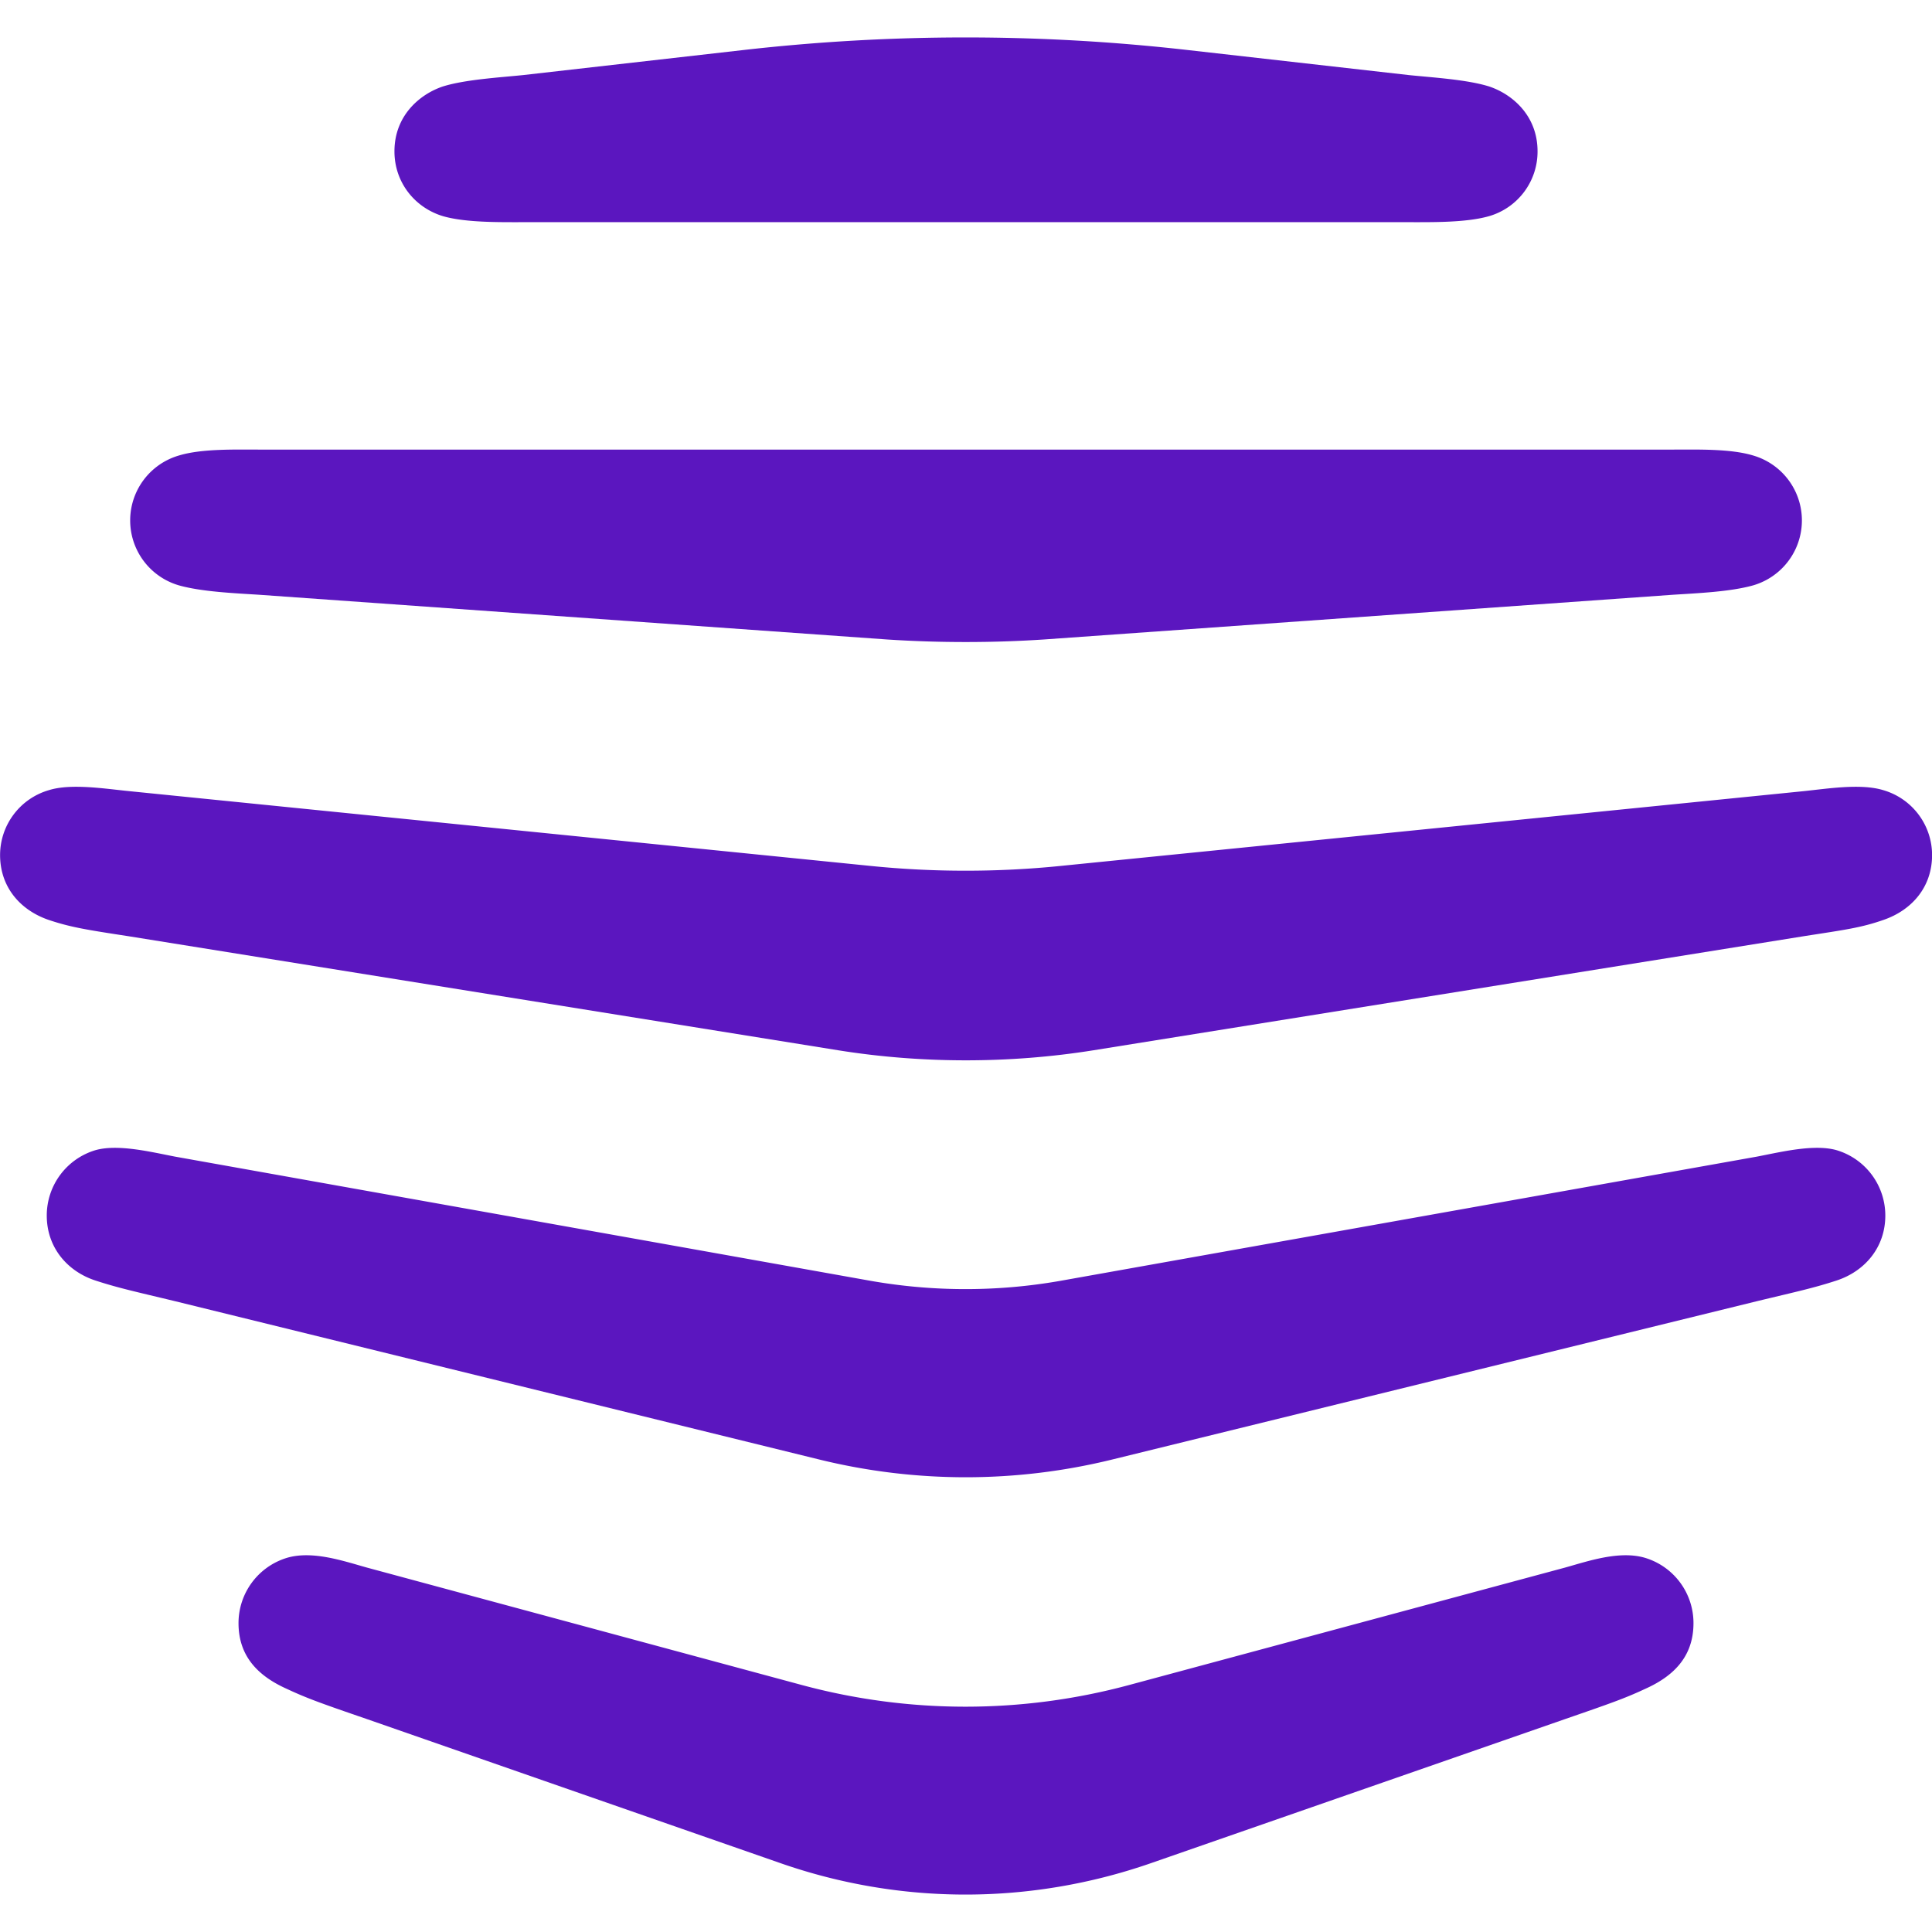 <svg role="img" width="32px" height="32px" viewBox="0 0 24 24" xmlns="http://www.w3.org/2000/svg"><title>Hive</title><path fill="#5b16bf" d="M19.442 21.355c.55-.19.74-.256.99-.373.342-.152.605-.39.605-.818a.846.846 0 00-.605-.813c-.318-.092-.703.042-.99.122l-5.42 1.46a7.808 7.808 0 01-4.057 0l-5.407-1.46c-.287-.08-.672-.214-.99-.122a.847.847 0 00-.605.813c0 .427.263.666.605.818.25.117.44.184.99.373l5.138 1.79c1.491.52 3.104.52 4.601 0zm-9.263-3.224a7.622 7.622 0 003.636 0l8.01-1.967c.507-.122.709-.165.99-.257.354-.116.605-.415.605-.806a.847.847 0 00-.605-.813c-.281-.08-.697.024-.99.08l-8.664 1.545a6.813 6.813 0 01-2.334 0l-8.652-1.545c-.293-.056-.708-.16-.99-.08a.847.847 0 00-.604.813c0 .39.25.69.604.806.282.092.483.135.99.257zM14.75.621a24.43 24.43 0 00-5.511 0L6.495.933c-.294.03-.715.055-.99.14-.28.092-.605.355-.605.807 0 .39.257.702.605.806.281.08.696.074.99.074h11.01c.293 0 .709.006.99-.074a.835.835 0 00.605-.806c0-.452-.324-.715-.605-.807-.275-.085-.697-.11-.99-.14zm6.037 6.767c.3-.019.709-.037.99-.116a.84.84 0 000-1.614c-.281-.085-.69-.073-.99-.073H3.214c-.3 0-.709-.012-.99.073a.84.84 0 000 1.614c.281.079.69.097.99.116l7.808.556c.642.042 1.308.042 1.943 0zm1.62 4.242c.513-.08.708-.104.989-.202.354-.121.605-.409.605-.806a.84.84 0 00-.605-.806c-.28-.086-.69-.019-.99.012l-9.232.929c-.776.079-1.582.079-2.358 0l-9.22-.93c-.3-.03-.715-.097-.99-.011a.84.84 0 00-.605.806c0 .397.25.685.605.806.275.092.476.123.99.202l8.823 1.418c1.038.165 2.12.165 3.158 0Z"/></svg>